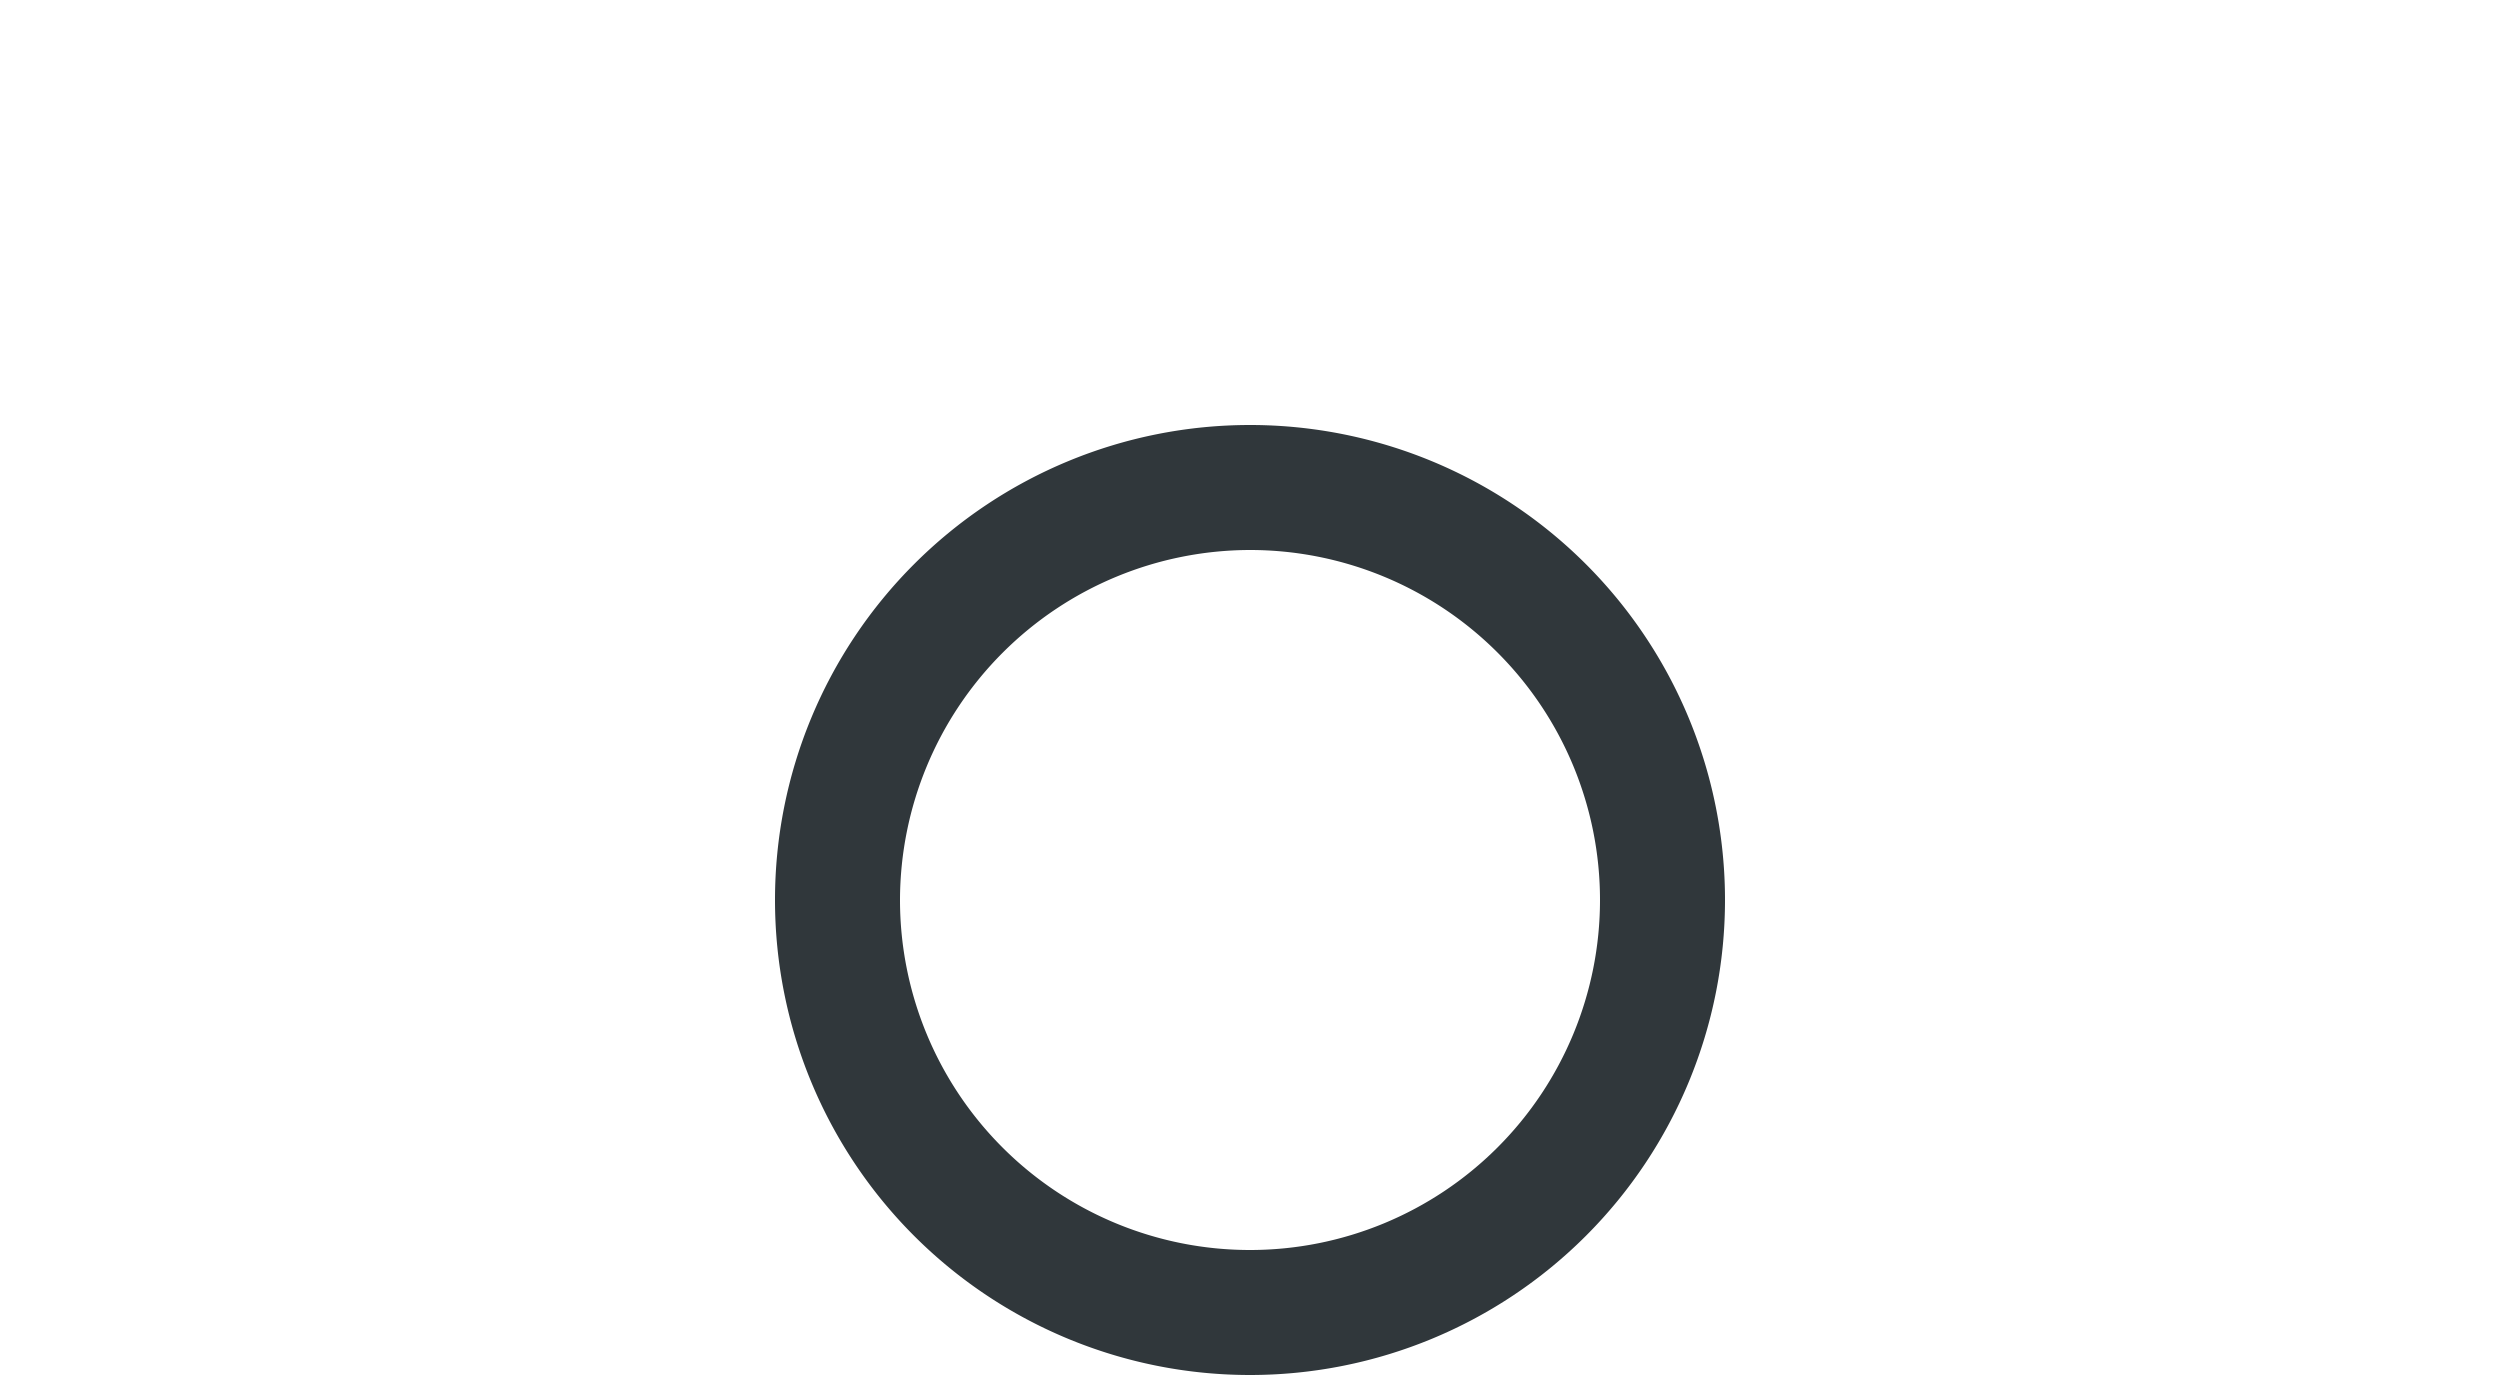 <svg id="Layer_1" data-name="Layer 1" xmlns="http://www.w3.org/2000/svg" viewBox="0 0 40 22"><defs><style>.cls-1{fill:#30373b;}</style></defs><title>round-stickers-icon</title><path class="cls-1" d="M20,8.8a5.6,5.6,0,1,1-5.6,5.6A5.61,5.61,0,0,1,20,8.8m0-2a7.6,7.6,0,1,0,7.6,7.6A7.6,7.6,0,0,0,20,6.8h0Z"/></svg>